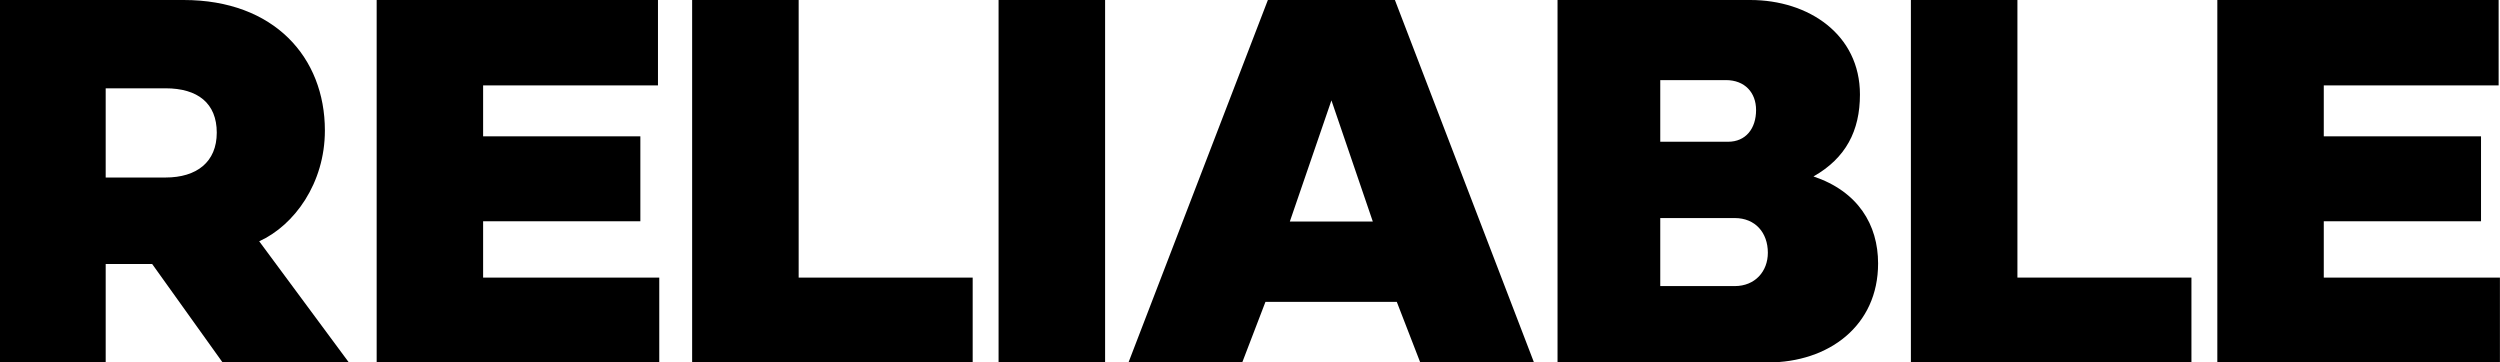 <?xml version="1.0" encoding="UTF-8"?>
<svg id="Layer_1" data-name="Layer 1" xmlns="http://www.w3.org/2000/svg" viewBox="0 0 329.27 47.74">
  <path d="M29.32,47.74l-9.28-12.97h-6.12v12.97H0V0h24.19c11.92,0,18.6,7.56,18.6,17.19,0,6.93-4.01,12.48-8.65,14.59l11.81,15.96h-16.63ZM13.92,11.64v11.74h7.88c4.11,0,6.75-2.04,6.75-5.91s-2.5-5.84-6.75-5.84h-7.88Z"/>
  <path d="M86.84,47.74h-37.23V0h37.05v11.25h-23.03v6.71h20.71v11.18h-20.71v7.42h23.2v11.18Z"/>
  <path d="M128.11,47.74h-36.95V0h14.03v36.56h22.92v11.18Z"/>
  <path d="M145.55,47.74h-14.03V0h14.03v47.74Z"/>
  <path d="M183.97,39.76h-17.3l-3.06,7.98h-14.98L166.99,0h16.73l18.32,47.74h-14.98l-3.09-7.98ZM169.88,29.18h10.93l-5.45-15.96-5.48,15.96Z"/>
  <path d="M205.14,47.74V0h25.38c7.7,0,14.45,4.54,14.45,12.45,0,4.78-1.86,8.37-6.12,10.79,5.87,1.97,8.51,6.36,8.51,11.46,0,8.19-6.47,13.04-14.55,13.04h-27.67ZM218.67,10.55v8.12h8.93c2.32,0,3.69-1.72,3.69-4.18,0-2.29-1.48-3.94-3.97-3.94h-8.65ZM218.67,28.72v8.96h9.81c2.67,0,4.36-1.93,4.36-4.39,0-2.64-1.65-4.57-4.36-4.57h-9.81Z"/>
  <path d="M288.63,47.74h-36.95V0h14.03v36.56h22.92v11.18Z"/>
  <path d="M329.27,47.74h-37.23V0h37.05v11.25h-23.03v6.71h20.71v11.18h-20.71v7.42h23.2v11.18Z"/>
</svg>